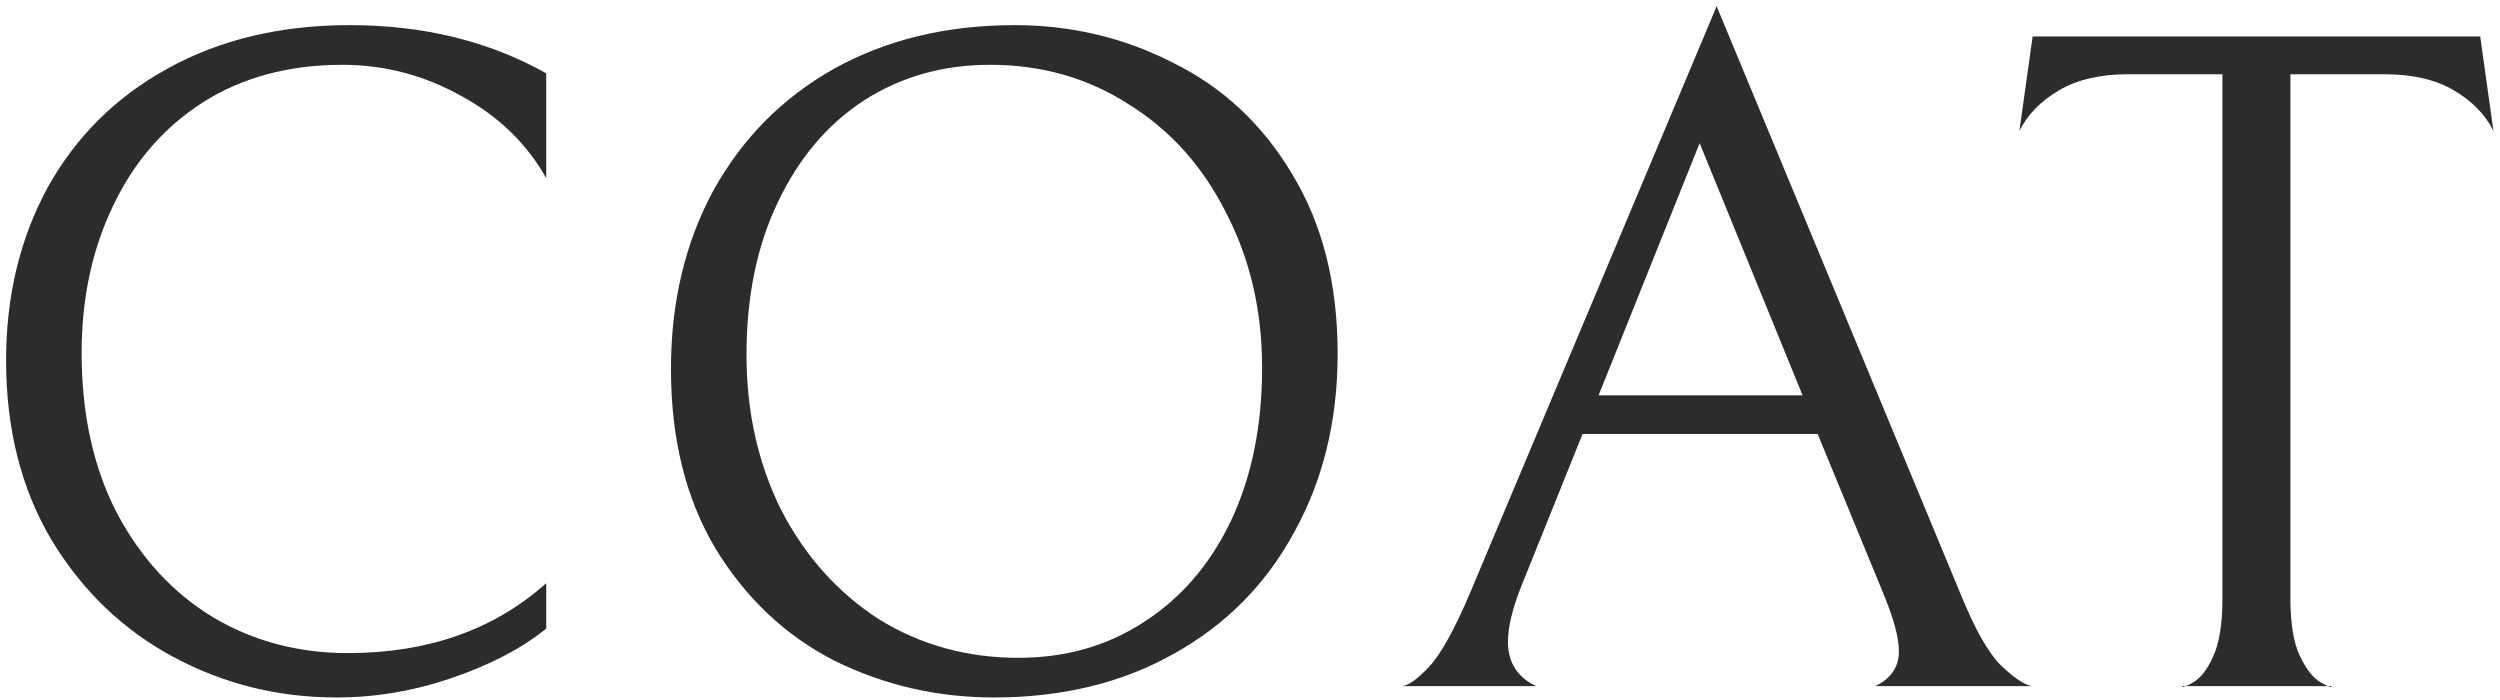 <svg width="368" height="103" viewBox="0 0 368 103" fill="none" xmlns="http://www.w3.org/2000/svg">
<path d="M313.241 10.928C309.164 10.928 305.781 11.716 303.094 13.291C300.407 14.867 298.461 16.859 297.256 19.268L299.202 5.368H365.088L367.034 19.268C365.829 16.859 363.883 14.867 361.196 13.291C358.509 11.716 355.126 10.928 351.049 10.928H337.149V88.073C337.149 91.78 337.612 94.606 338.539 96.552C339.466 98.498 340.485 99.796 341.597 100.444C342.709 101.093 343.265 101.278 343.265 101H321.164C321.164 101.278 321.72 101.093 322.832 100.444C323.944 99.796 324.917 98.544 325.751 96.691C326.678 94.745 327.141 91.873 327.141 88.073V10.928H313.241Z" fill="#2C2C2C"/>
<path d="M232.952 63.887L224.056 85.988C222.666 89.417 221.971 92.243 221.971 94.467C221.971 97.525 223.361 99.703 226.141 101H206.264C207.19 101 208.534 100.073 210.295 98.22C212.055 96.367 214.094 92.706 216.411 87.239L252.69 0.92L288.691 87.656C290.729 92.66 292.675 96.089 294.529 97.942C296.475 99.795 298.004 100.815 299.116 101H276.042C278.358 99.888 279.517 98.174 279.517 95.857C279.517 93.911 278.775 91.131 277.293 87.517L267.563 63.887H232.952ZM265.339 58.188L250.188 21.075L235.315 58.188H265.339Z" fill="#2C2C2C"/>
<path d="M98.766 54.296C98.766 44.474 100.851 35.717 105.021 28.025C109.283 20.334 115.214 14.357 122.813 10.094C130.504 5.832 139.354 3.7 149.362 3.7C157.702 3.7 165.486 5.554 172.714 9.26C180.034 12.874 185.872 18.341 190.228 25.662C194.676 32.983 196.9 41.786 196.9 52.072C196.9 61.895 194.768 70.652 190.506 78.343C186.336 86.034 180.405 92.011 172.714 96.274C165.115 100.537 156.312 102.668 146.304 102.668C137.964 102.668 130.133 100.861 122.813 97.247C115.585 93.54 109.747 88.027 105.299 80.706C100.943 73.385 98.766 64.582 98.766 54.296ZM185.78 54.157C185.78 45.724 184.019 38.126 180.498 31.361C177.069 24.504 172.297 19.175 166.181 15.376C160.157 11.484 153.346 9.538 145.748 9.538C138.798 9.538 132.589 11.299 127.122 14.82C121.747 18.341 117.531 23.346 114.473 29.832C111.415 36.226 109.886 43.686 109.886 52.211C109.886 60.644 111.6 68.289 115.029 75.146C118.55 81.911 123.322 87.239 129.346 91.131C135.462 94.93 142.319 96.83 149.918 96.83C156.868 96.83 163.03 95.07 168.405 91.548C173.872 88.027 178.135 83.069 181.193 76.675C184.251 70.189 185.78 62.682 185.78 54.157Z" fill="#2C2C2C"/>
<path d="M80.404 92.521C76.883 95.394 72.296 97.803 66.644 99.749C60.991 101.695 55.292 102.668 49.547 102.668C40.928 102.668 32.913 100.676 25.5 96.691C18.086 92.707 12.109 86.961 7.568 79.455C3.12 71.949 0.896 63.146 0.896 53.045C0.896 43.593 2.935 35.114 7.012 27.608C11.182 20.102 17.067 14.264 24.666 10.094C32.357 5.832 41.299 3.7 51.492 3.7C62.334 3.7 71.972 6.063 80.404 10.789V26.218C77.532 21.122 73.362 17.09 67.894 14.125C62.427 11.067 56.589 9.538 50.38 9.538C42.504 9.538 35.647 11.392 29.808 15.098C24.063 18.805 19.662 23.901 16.604 30.388C13.546 36.782 12.017 43.964 12.017 51.933C12.017 60.922 13.731 68.752 17.16 75.424C20.681 82.096 25.407 87.239 31.337 90.853C37.268 94.374 43.894 96.135 51.215 96.135C62.983 96.135 72.713 92.707 80.404 85.849V92.521Z" fill="#2C2C2C"/>
</svg>
